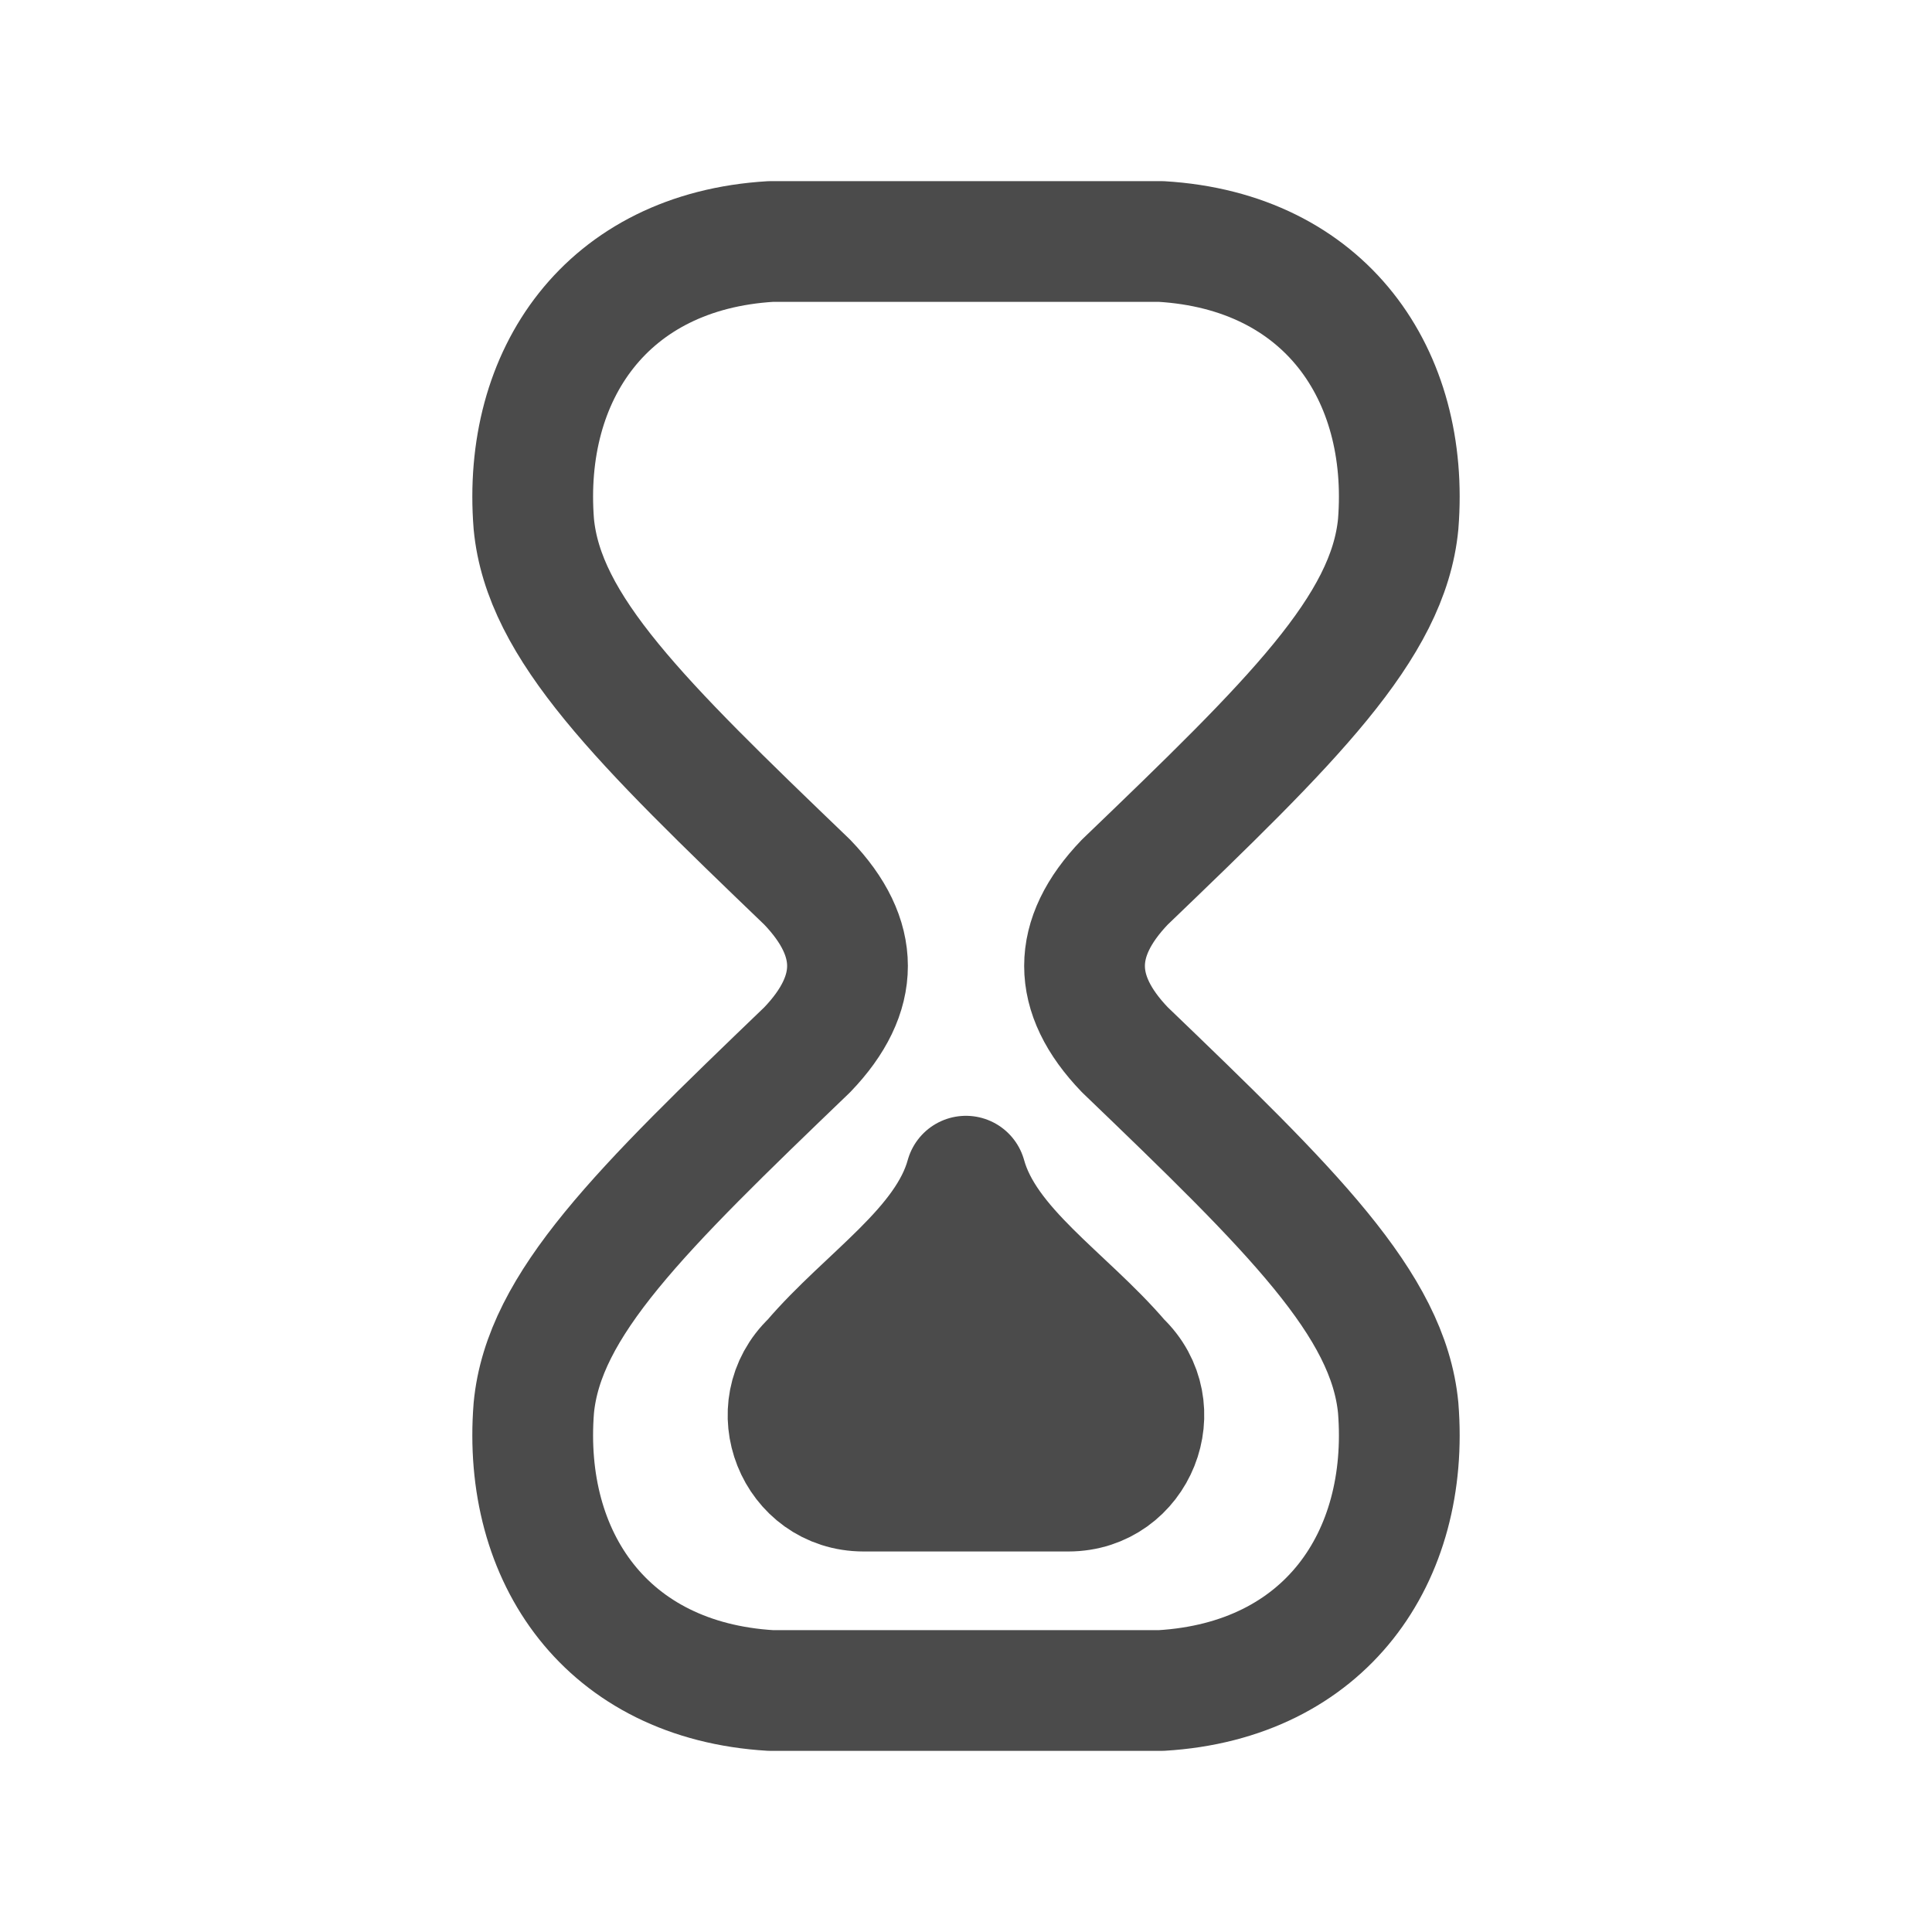 <svg width="24" height="24" viewBox="0 0 24 24" fill="none" xmlns="http://www.w3.org/2000/svg">
<path d="M6.631 17.491C6.484 19.345 7.535 20.878 9.575 21H14.425C16.466 20.878 17.516 19.345 17.369 17.491C17.247 16.205 16.047 15.033 13.974 13.041C13.305 12.346 13.306 11.653 13.973 10.958C16.047 8.966 17.247 7.795 17.369 6.509C17.516 4.655 16.466 3.122 14.425 3H9.575C7.535 3.122 6.484 4.655 6.631 6.509C6.753 7.795 7.953 8.966 10.027 10.958C10.695 11.653 10.695 12.346 10.027 13.041C7.953 15.033 6.753 16.205 6.631 17.491Z" stroke="#4B4B4B" stroke-width="1.5" stroke-linecap="round" stroke-linejoin="round"/>
<path fill-rule="evenodd" clip-rule="evenodd" d="M11.999 14.611C12.245 15.502 13.242 16.116 13.916 16.906C14.53 17.488 14.117 18.523 13.271 18.523H10.728C9.881 18.523 9.469 17.488 10.084 16.906C10.757 16.116 11.753 15.502 11.999 14.611Z" fill="#4B4B4B" stroke="#4B4B4B" stroke-width="1.5" stroke-linecap="round" stroke-linejoin="round"/>
</svg>
